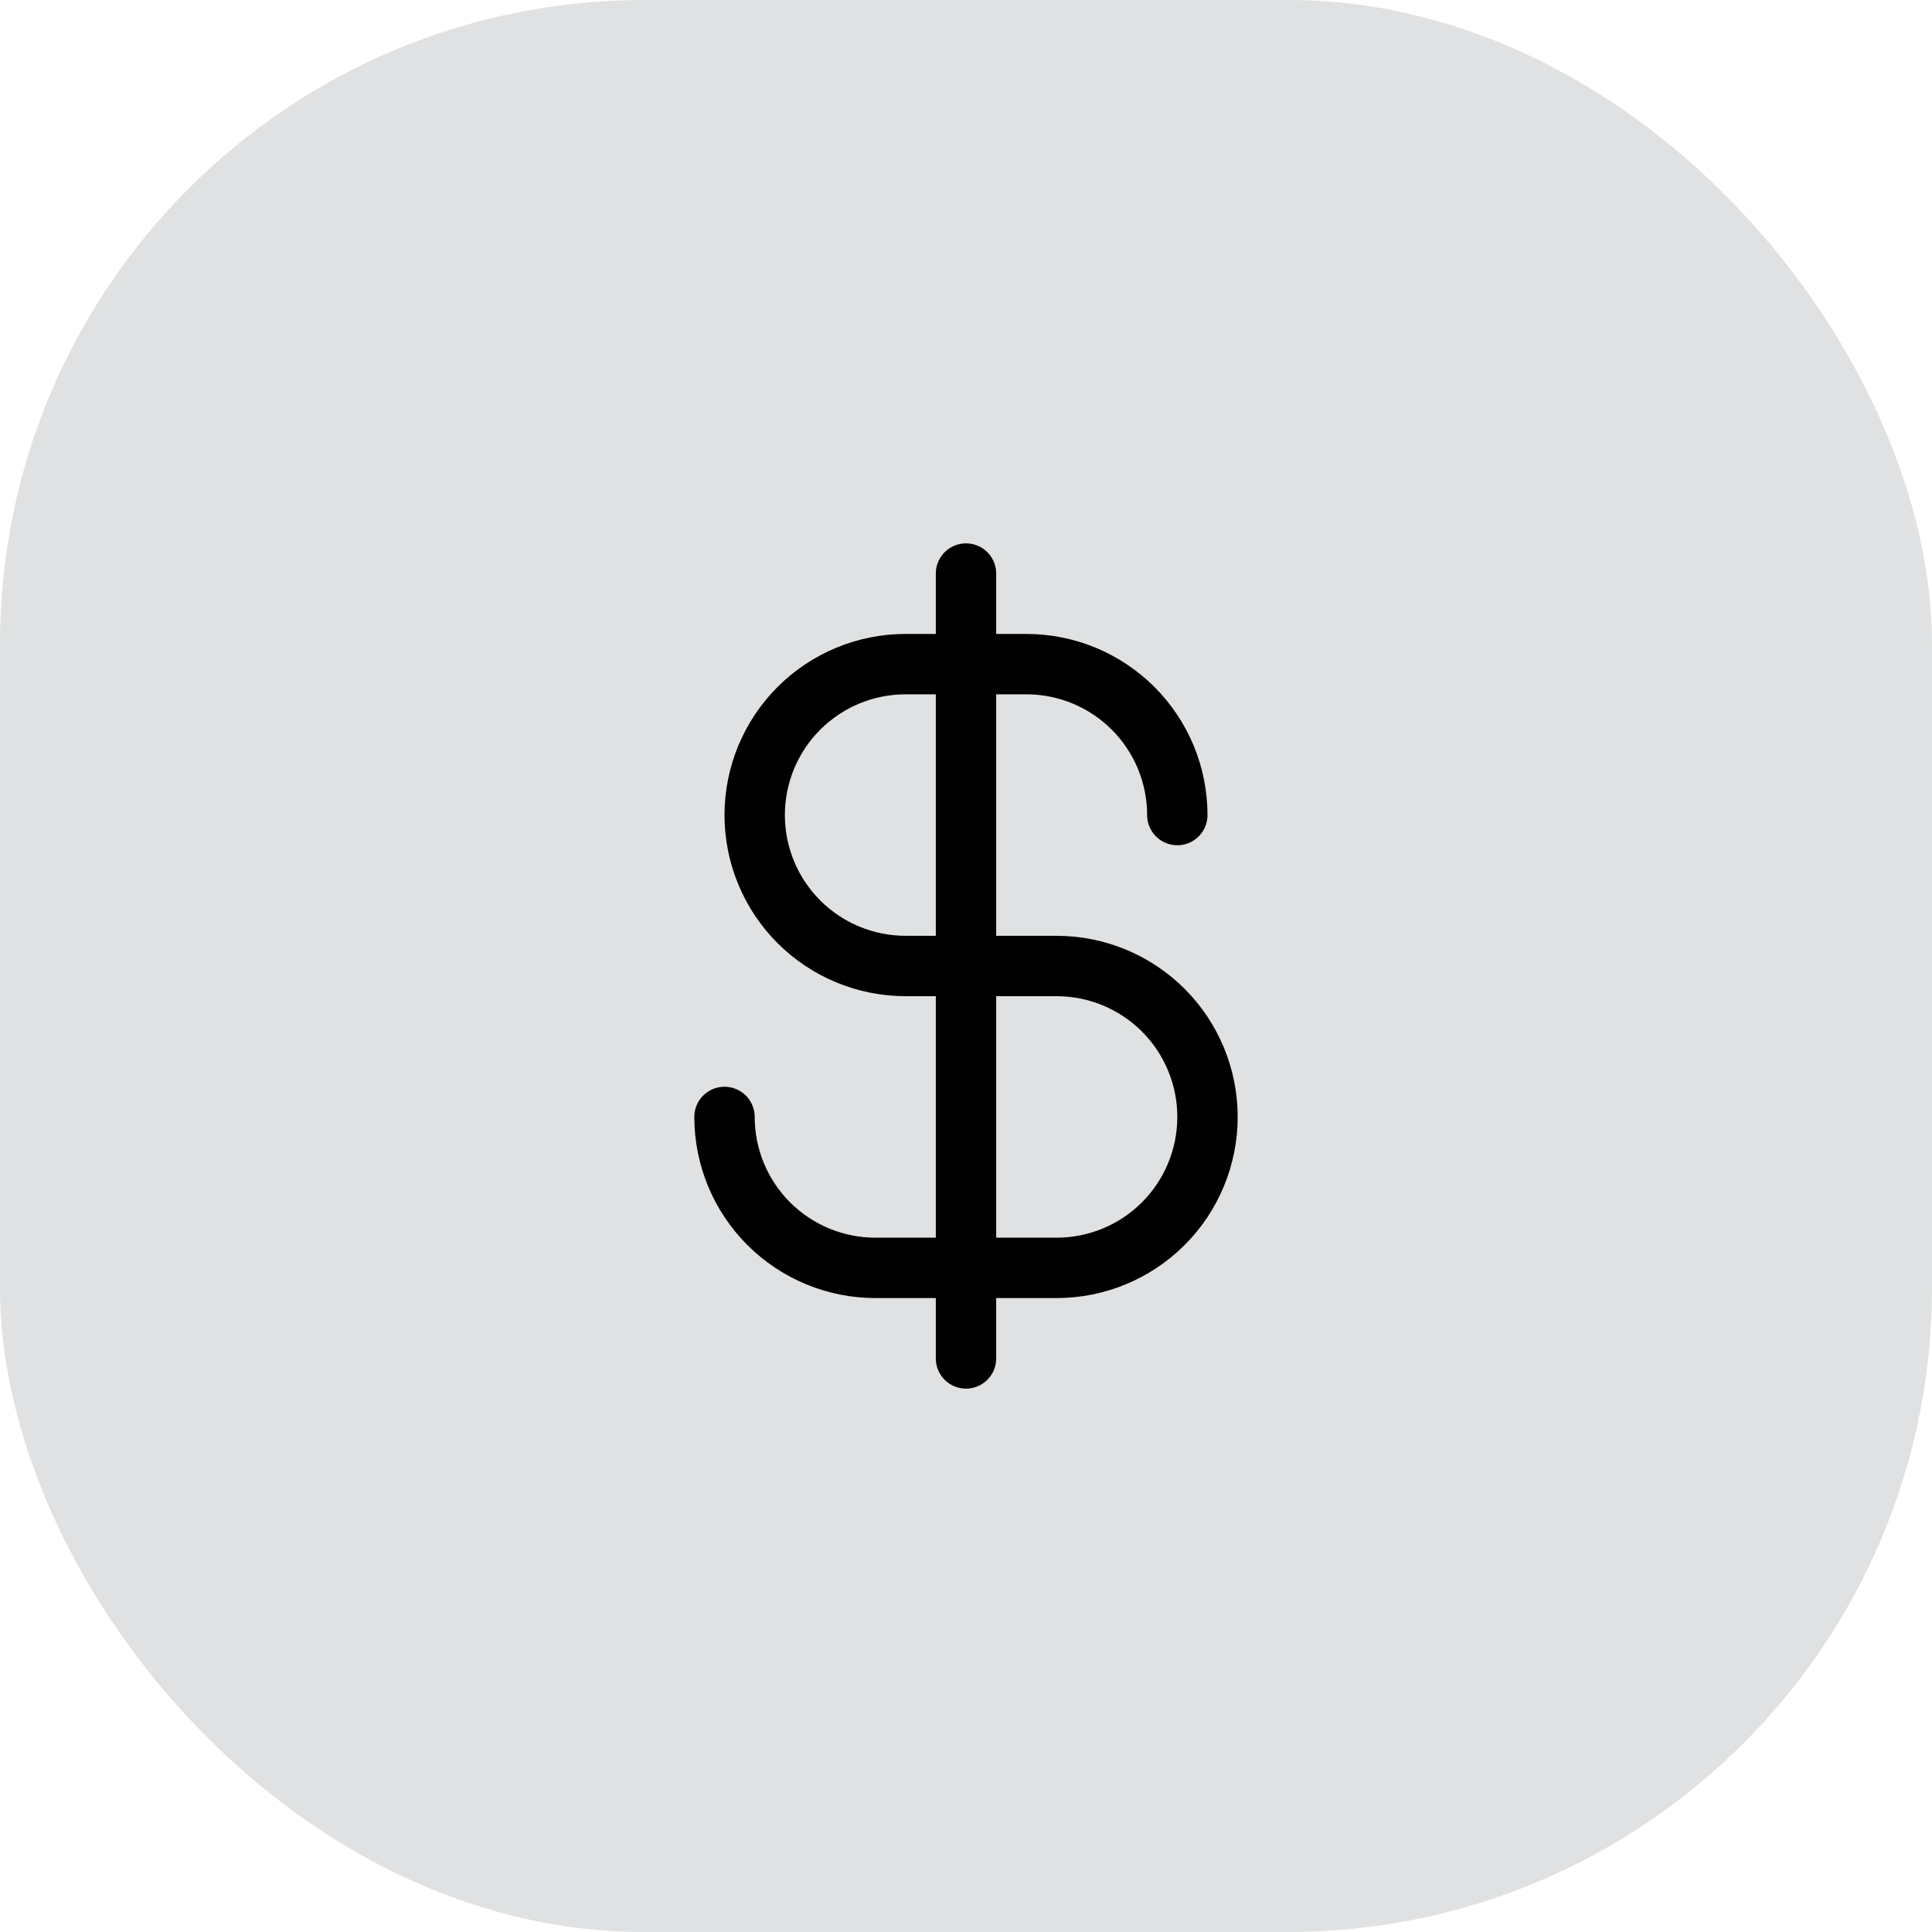 <svg width="48" height="48" viewBox="0 0 48 48" fill="none" xmlns="http://www.w3.org/2000/svg">
<rect width="48" height="48" rx="16" fill="#DFE1E2"/>
<g clip-path="url(#clip0_7209_33484)">
<path d="M24 14.25V33.75" stroke="black" stroke-width="1.5" stroke-linecap="round" stroke-linejoin="round"/>
<path d="M29.25 20.25C29.25 19.758 29.153 19.27 28.965 18.815C28.776 18.36 28.5 17.947 28.152 17.598C27.803 17.25 27.39 16.974 26.935 16.785C26.48 16.597 25.992 16.5 25.5 16.5H22.5C21.505 16.5 20.552 16.895 19.848 17.598C19.145 18.302 18.75 19.255 18.75 20.25C18.75 21.245 19.145 22.198 19.848 22.902C20.552 23.605 21.505 24 22.5 24H26.25C27.245 24 28.198 24.395 28.902 25.098C29.605 25.802 30 26.755 30 27.75C30 28.745 29.605 29.698 28.902 30.402C28.198 31.105 27.245 31.5 26.25 31.5H21.75C20.755 31.5 19.802 31.105 19.098 30.402C18.395 29.698 18 28.745 18 27.75" stroke="black" stroke-width="1.5" stroke-linecap="round" stroke-linejoin="round"/>
</g>
<defs>
<clipPath id="clip0_7209_33484">
<rect width="24" height="24" fill="white" transform="translate(12 12)"/>
</clipPath>
</defs>
</svg>
